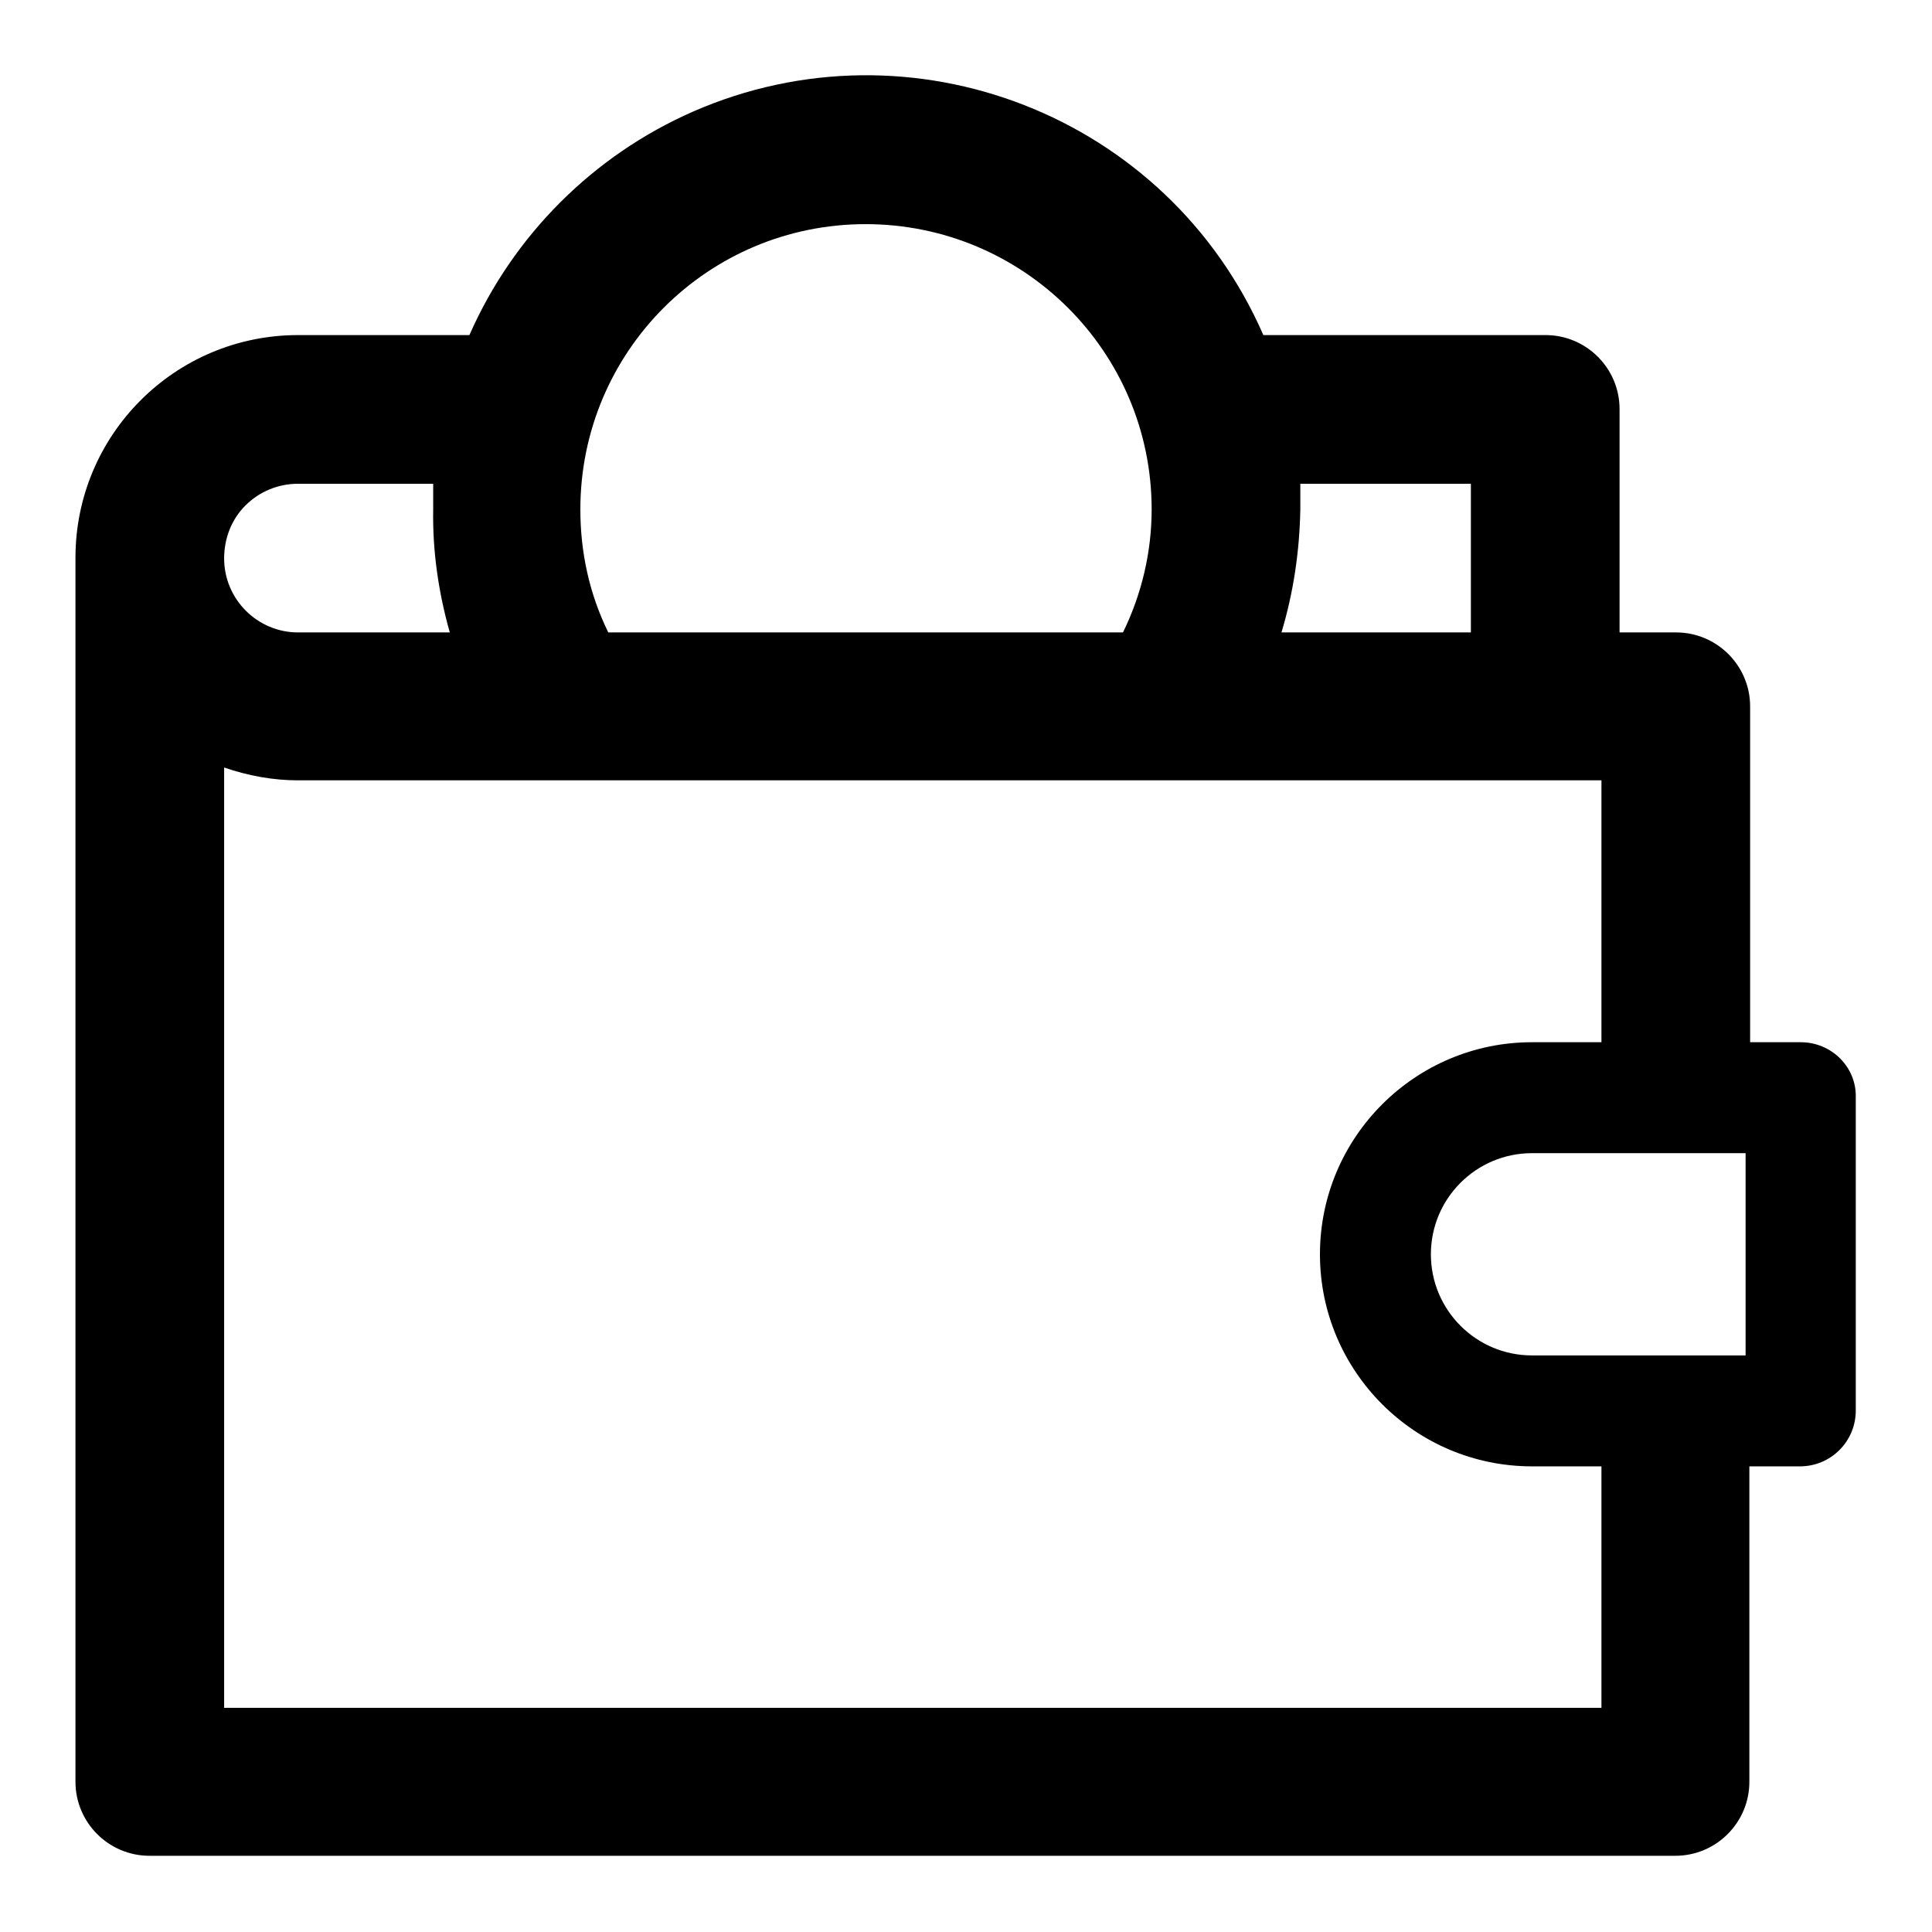 <?xml version="1.0" encoding="utf-8"?>
<!-- Svg Vector Icons : http://www.onlinewebfonts.com/icon -->
<!DOCTYPE svg PUBLIC "-//W3C//DTD SVG 1.1//EN" "http://www.w3.org/Graphics/SVG/1.1/DTD/svg11.dtd">
<svg version="1.1" xmlns="http://www.w3.org/2000/svg" xmlns:xlink="http://www.w3.org/1999/xlink" x="0px" y="0px" viewBox="0 0 256 256" enable-background="new 0 0 256 256" xml:space="preserve">
<g> <path fill="#000000" d="M238.6,138.1h-6.7V93.6c0-5.4-4.4-9.8-9.8-9.8l0,0h-7.5V54.2c0-5.4-4.4-9.8-9.8-9.8l0,0h-37.4 c-12.7-29.1-46.6-42.3-75.6-29.6c-13.2,5.8-23.8,16.4-29.6,29.6H39.5C23.2,44.4,10,57.6,10,73.9v162.2c0,5.4,4.4,9.8,9.8,9.8l0,0 h202.2c5.4,0,9.8-4.4,9.8-9.8l0,0v-41.8h6.7c4.1,0,7.4-3.3,7.4-7.4v-41.5C246,141.4,242.7,138.1,238.6,138.1z M194.9,64.1v19.7 h-25.1c1.6-5.3,2.4-10.8,2.5-16.3v-3.4H194.9z M114.7,29.7c20.9,0,37.9,16.9,37.9,37.8l0,0c0,5.6-1.3,11.2-3.8,16.3H80.6 c-2.5-5.1-3.7-10.6-3.7-16.3C76.9,46.6,93.8,29.7,114.7,29.7z M32.5,67c1.9-1.9,4.4-2.9,7-2.9h17.9v3.4c-0.1,5.5,0.7,11,2.2,16.3 H39.5c-5.4,0-9.8-4.4-9.8-9.8C29.7,71.3,30.7,68.8,32.5,67z M212.2,226.3H29.7V101.7c3.2,1.1,6.5,1.7,9.8,1.7h172.7v34.7H203 c-15.5,0-28.1,12.6-28.1,28.1c0,15.5,12.6,28.1,28.1,28.1h9.2V226.3z M231.3,179.6H203c-7.4,0-13.4-6-13.4-13.4s6-13.4,13.4-13.4 h28.3V179.6z"/></g>
</svg>